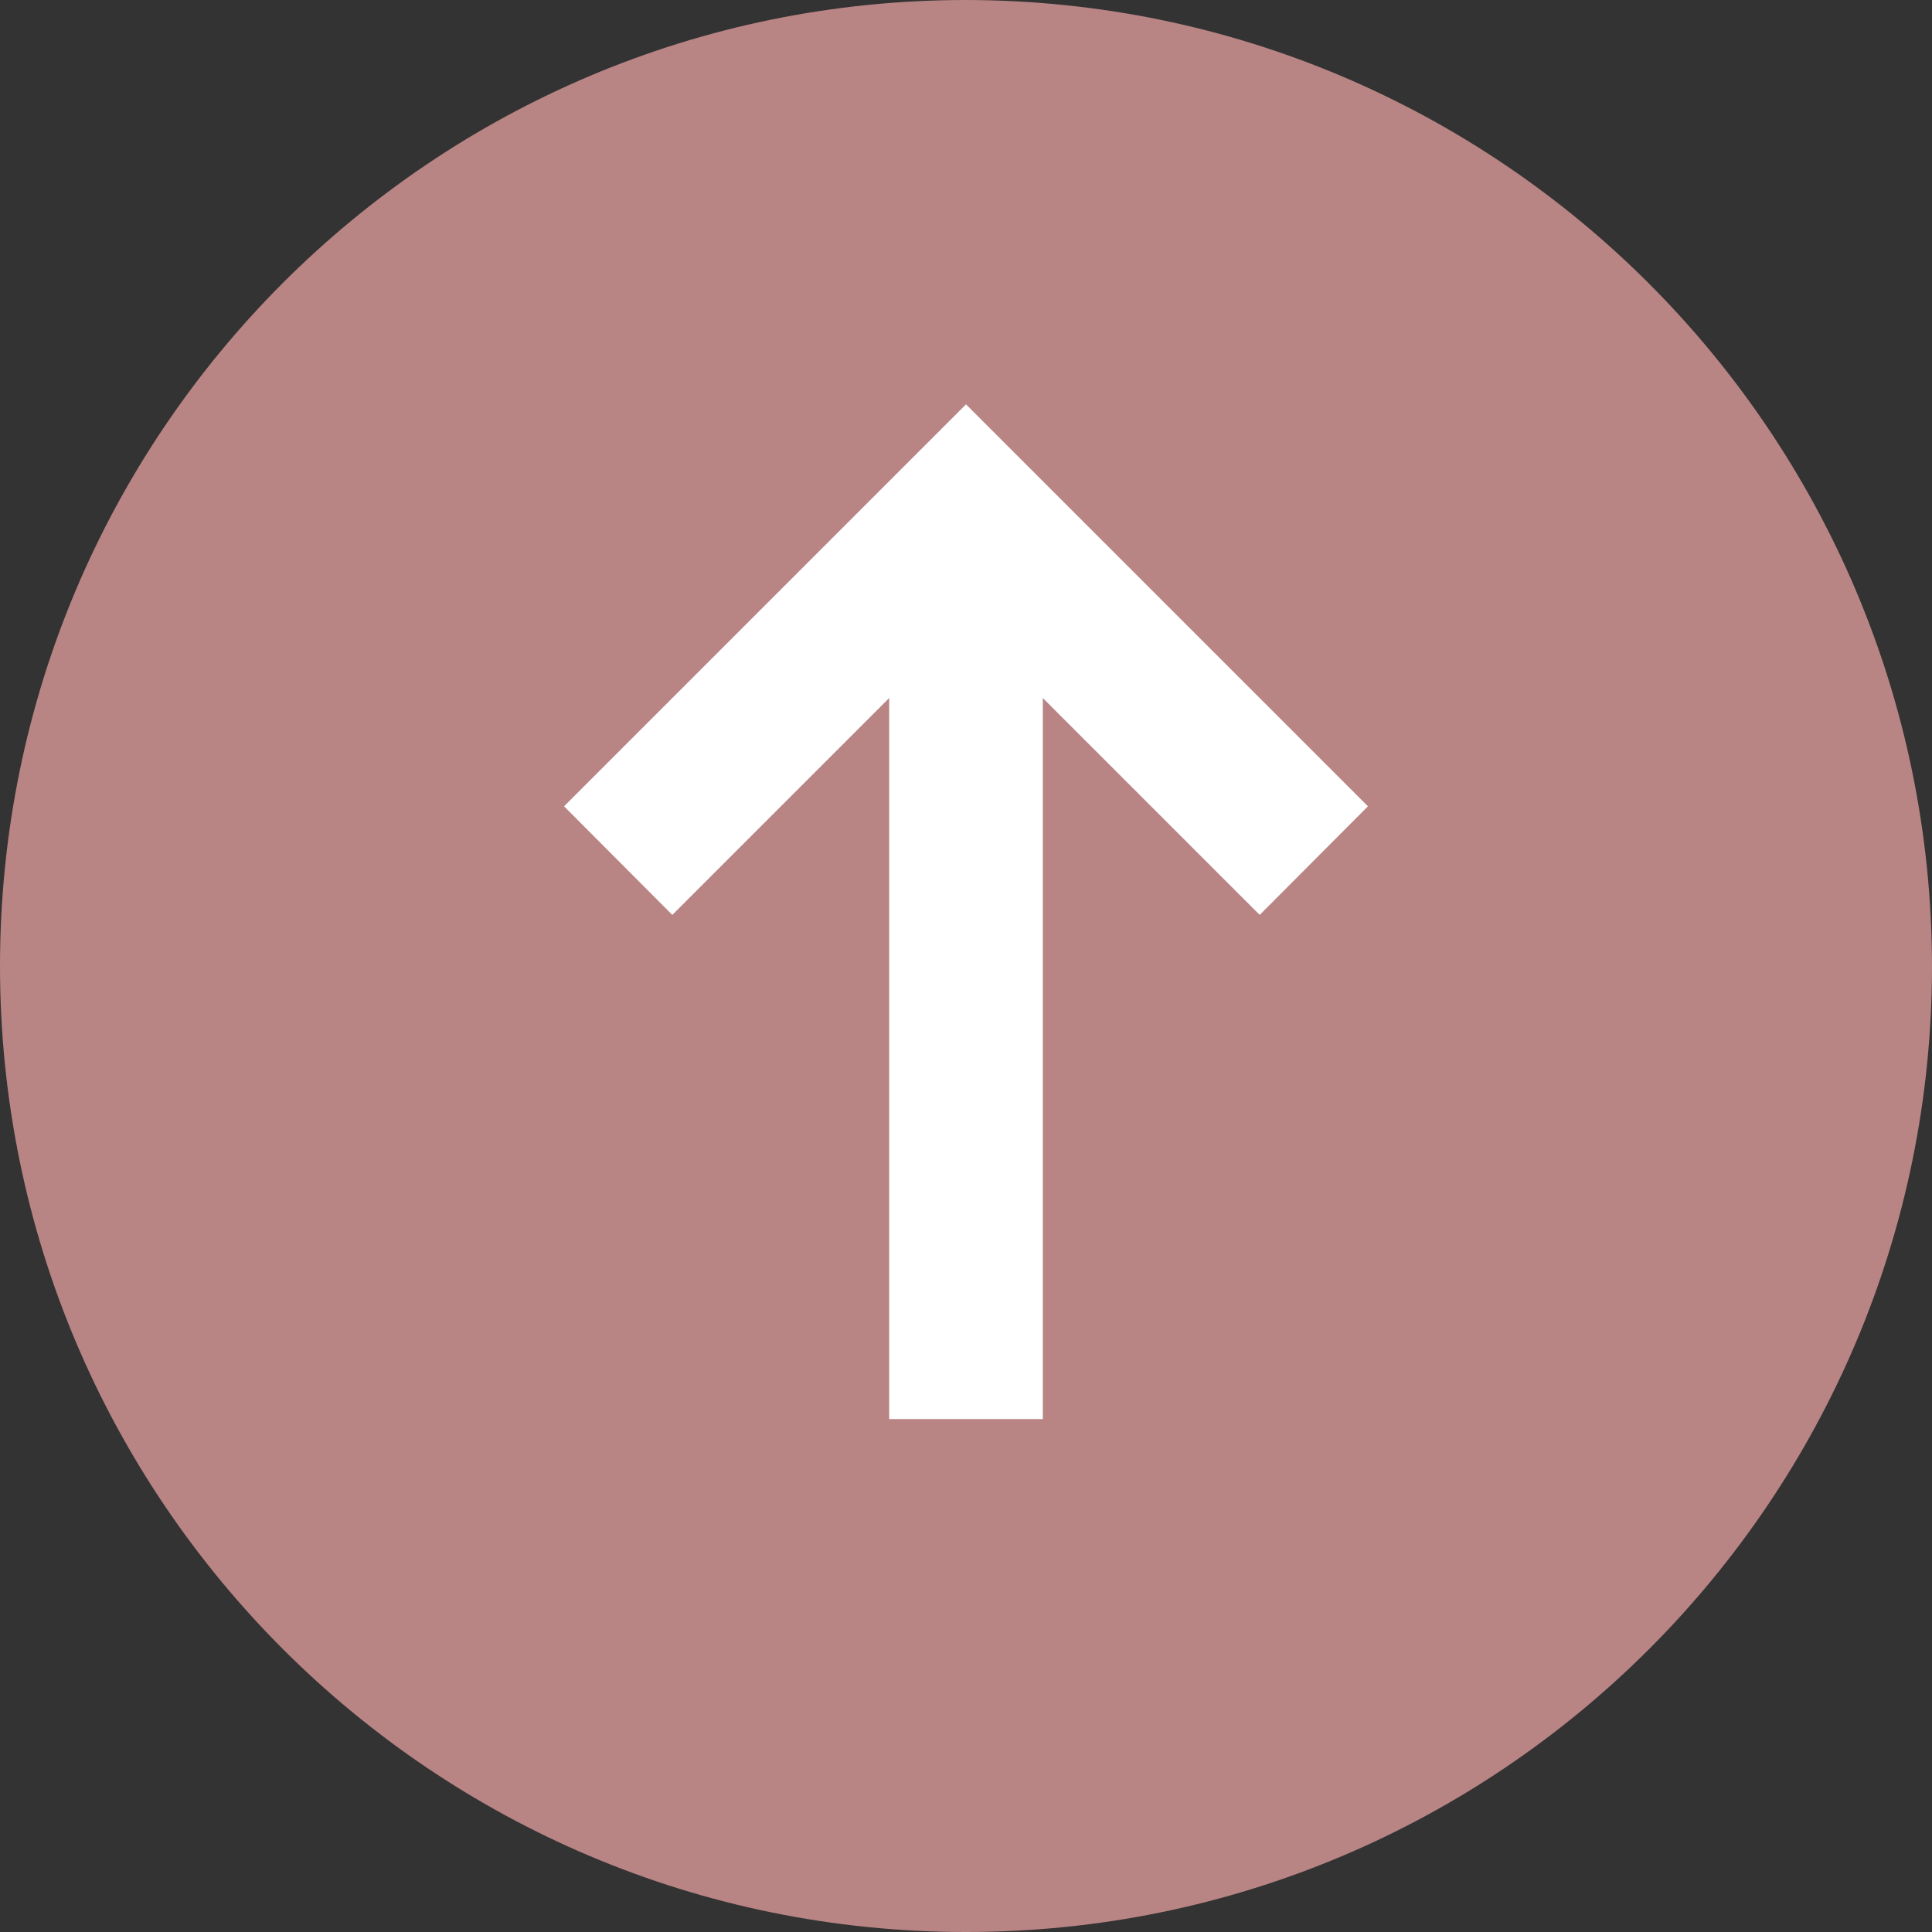 <svg xmlns="http://www.w3.org/2000/svg" id="Layer_1" viewBox="0 0 57.1 57.1"><rect x="0" y="0" width="57.1" height="57.1" fill="#333333" stroke="none"/><defs><style>.cls-1{fill:#fff;}.cls-2{fill:#b98484;}</style></defs><g id="Layer_2"><path class="cls-2" d="M28.55,0C12.78,0,0,12.78,0,28.55s12.78,28.55,28.55,28.55,28.55-12.78,28.55-28.55h0C57.08,12.79,44.31.02,28.55,0Z"></path><polygon class="cls-1" points="16.67 23.83 19.87 27.04 26.28 20.63 26.28 41.94 30.82 41.94 30.82 20.63 37.23 27.04 40.43 23.83 28.55 11.95 16.67 23.83"></polygon></g></svg>